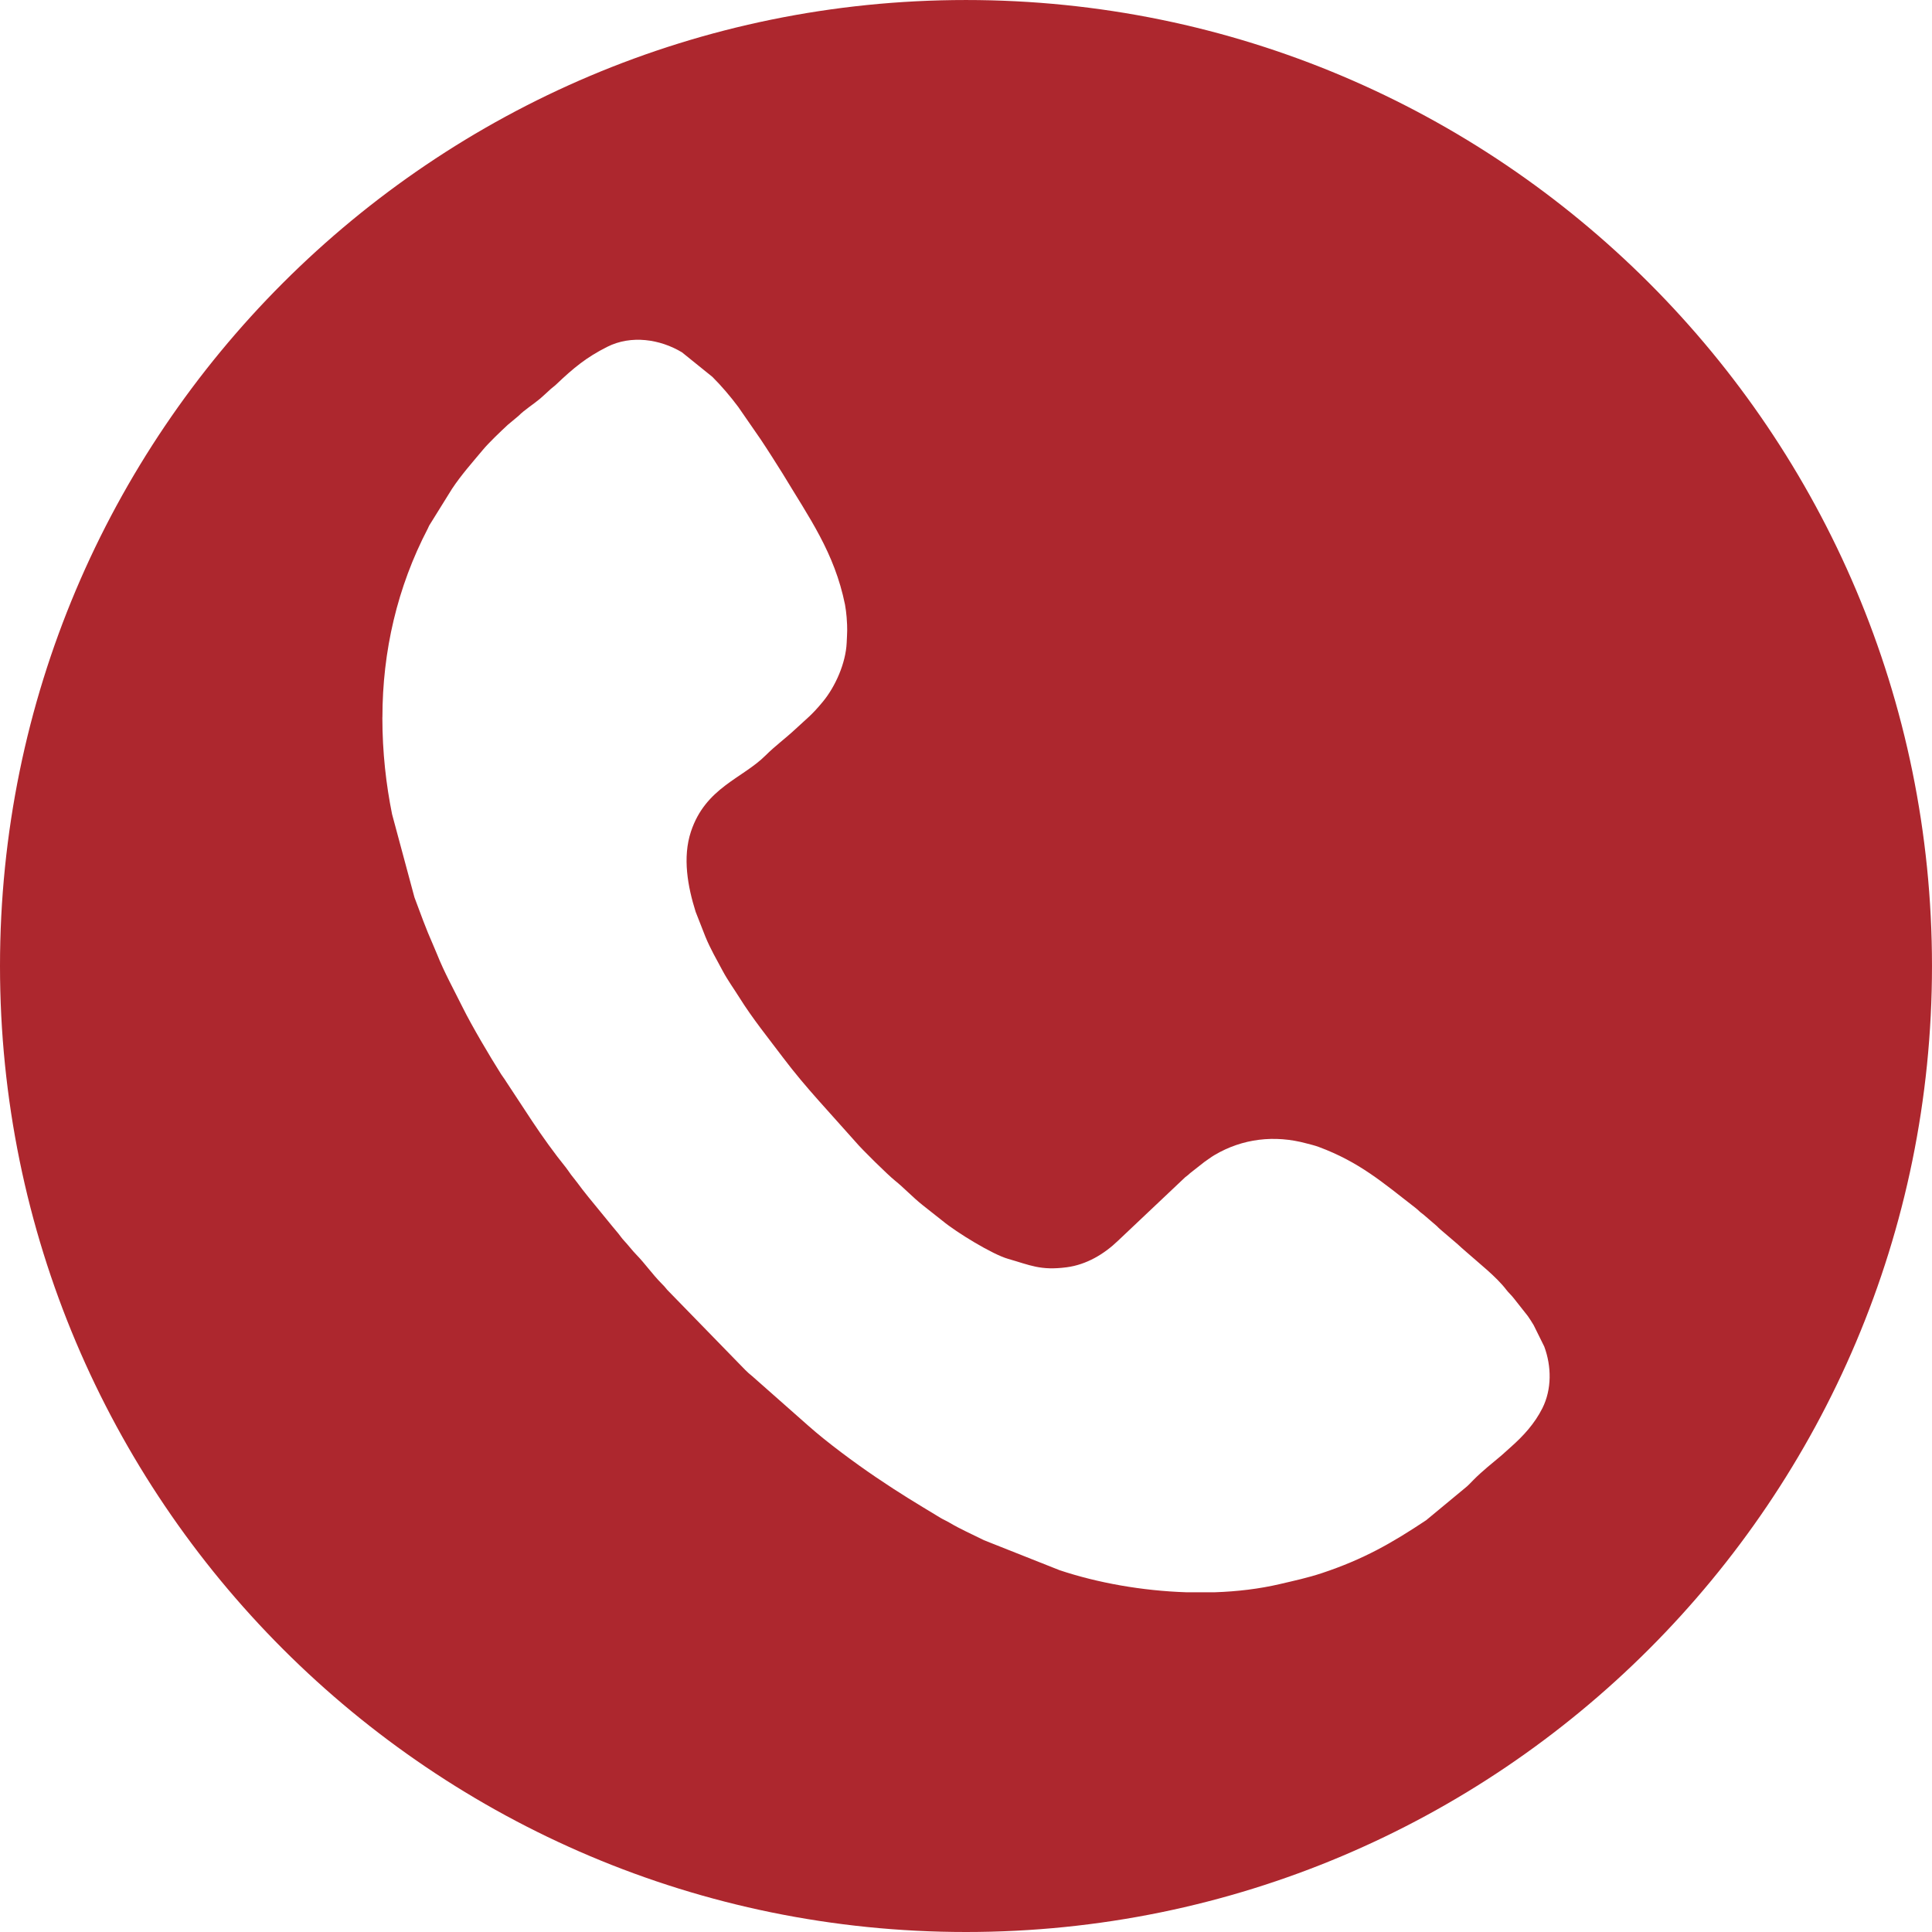 <?xml version="1.0" encoding="UTF-8"?> <svg xmlns="http://www.w3.org/2000/svg" xmlns:xlink="http://www.w3.org/1999/xlink" xml:space="preserve" width="50.8mm" height="50.8mm" version="1.1" style="shape-rendering:geometricPrecision; text-rendering:geometricPrecision; image-rendering:optimizeQuality; fill-rule:evenodd; clip-rule:evenodd" viewBox="0 0 1676.91 1676.91"> <defs> <style type="text/css"> .fil0 {fill:#AD272E} </style> </defs> <g id="Слой_x0020_1">  <path class="fil0" d="M838.45 1676.91c-463.06,0 -838.45,-375.39 -838.45,-838.45 0,-463.06 375.39,-838.45 838.45,-838.45 463.06,0 838.45,375.39 838.45,838.45 0,463.06 -375.39,838.45 -838.45,838.45zm-506.57 -1054.22c0,30.67 3.29,58.52 8.42,84l19.44 72.22c5.07,13.54 10.12,27.66 16.06,40.94 1.22,2.72 2.22,5.11 3.43,8.12 6.32,15.9 14.66,30.96 22.27,46.29 8.14,16.41 23.42,42.24 33.49,58.17 1.65,2.6 2.63,3.55 4.36,6.43l22.62 34.38c8.58,12.96 19.4,28.06 29.2,40.12 1.75,2.17 2.75,3.96 4.51,6.28 1.88,2.47 3.27,4.06 5.07,6.48 3.35,4.47 6.52,8.69 10.09,13.03l20.8 25.42c1.66,1.91 3.29,3.86 4.9,5.88 1.77,2.25 3.3,4.46 5.13,6.42 3.96,4.22 6.82,8.22 10.8,12.3 7.57,7.78 13.95,17.03 21.55,24.67 2.35,2.36 3.03,3.09 5.1,5.69l61.95 63.61c4.03,4.04 7.2,7.75 11.81,11.31l48.67 43c16.09,14.33 40.6,32.43 58.61,44.62 21.92,14.83 33.49,21.65 56.24,35.43 2.63,1.59 4.81,2.4 7.53,4.02 9.74,5.8 19.89,10.18 30.12,15.33l65.65 26.03c33.02,11.04 71.82,17.91 109.98,19.16l24.68 0c19.65,-0.66 38.76,-2.96 56.37,-7.08 12.56,-2.95 24.31,-5.46 36.66,-9.55 36.48,-12.13 61.03,-26.33 90.47,-45.9l33.29 -27.57c2.95,-2.25 5.18,-4.77 7.89,-7.51 7.49,-7.57 16.11,-14.37 24.25,-21.21l8.12 -7.29c10.94,-9.67 20.62,-20.32 27.3,-33.56 8.32,-16.51 7.99,-36.48 1.69,-53.54l-9.18 -18.56c-1.45,-2.39 -3.35,-5.56 -5.12,-7.98l-12.23 -15.49c-2.41,-3.09 -4.34,-4.55 -6.49,-7.38 -8.7,-11.39 -23.71,-23.01 -34.85,-32.93 -2.62,-2.33 -4.8,-4.09 -7.33,-6.54l-14.95 -12.78c-1.37,-1.09 -1.87,-1.81 -3.15,-3.01l-11.19 -9.62c-1.64,-1.46 -2.17,-1.53 -3.84,-3.09 -1.7,-1.58 -1.76,-1.71 -3.71,-3.23 -28.26,-21.95 -48.59,-39.64 -83.66,-52.69 -3.8,-1.41 -6.91,-2.06 -10.77,-3.1 -27.59,-7.49 -55.52,-4.23 -79.81,10.16 -3.48,2.06 -5.6,3.88 -8.72,5.93l-12.51 9.83c-1.84,1.83 -2.36,1.94 -4.21,3.49l-58.21 55.03c-12.07,11.65 -27.47,20.87 -44.68,23.1 -22.79,2.98 -31.71,-1.88 -50.84,-7.34 -13.34,-3.79 -44.46,-22.7 -57.03,-33.11l-12.91 -10.2c-1.54,-1.2 -2.55,-2.01 -4.3,-3.4 -8.28,-6.54 -16.28,-15.12 -24.09,-21.35 -5.85,-4.67 -28.63,-27.05 -33.79,-33.22l-32 -35.79c-10.72,-12.03 -21.36,-24.58 -31.08,-37.48 -12.94,-17.21 -26.51,-33.9 -37.94,-52.18 -4.93,-7.87 -10.15,-15.01 -14.54,-23.21 -5.24,-9.79 -10.79,-19.37 -15,-29.68l-8.46 -21.58c-6.81,-21.66 -11.57,-47.06 -4.05,-69.7 12.69,-38.19 44.72,-45.99 64.84,-66.12 8.01,-8.01 17.54,-15 25.79,-22.73 10.24,-9.58 14.04,-11.94 23.89,-23.88 10.84,-13.13 19.8,-33.39 20.62,-51.02 0.46,-9.99 0.75,-11.77 -0.04,-22.28 -0.2,-2.78 -0.88,-8.32 -1.41,-10.91 -9.2,-45.3 -31.15,-75.49 -54.16,-113.76l-9.24 -14.62c-3.31,-5.15 -6.32,-9.86 -9.72,-14.93l-19.52 -28.24c-6.88,-9.2 -14.39,-18.05 -22.43,-26.09l-26.43 -21.33c-19.04,-11.45 -44.08,-15.22 -64.82,-4.8 -18.19,9.15 -29.32,18.35 -44.36,32.68 -1.92,1.83 -2.77,2.22 -4.62,3.86 -3.16,2.81 -6.06,5.71 -9.29,8.43 -5.98,5.04 -13.34,9.51 -18.86,15.05l-9.24 7.7c-6.14,5.71 -16.23,15.27 -21.53,21.61 -9.26,11.08 -18.85,21.84 -26.89,33.96l-19.78 31.83c-0.51,1.03 -0.73,1.66 -1.22,2.63 -26.44,50.75 -39.4,106.33 -39.4,163.93l-0.03 0z"></path> </g> </svg> 